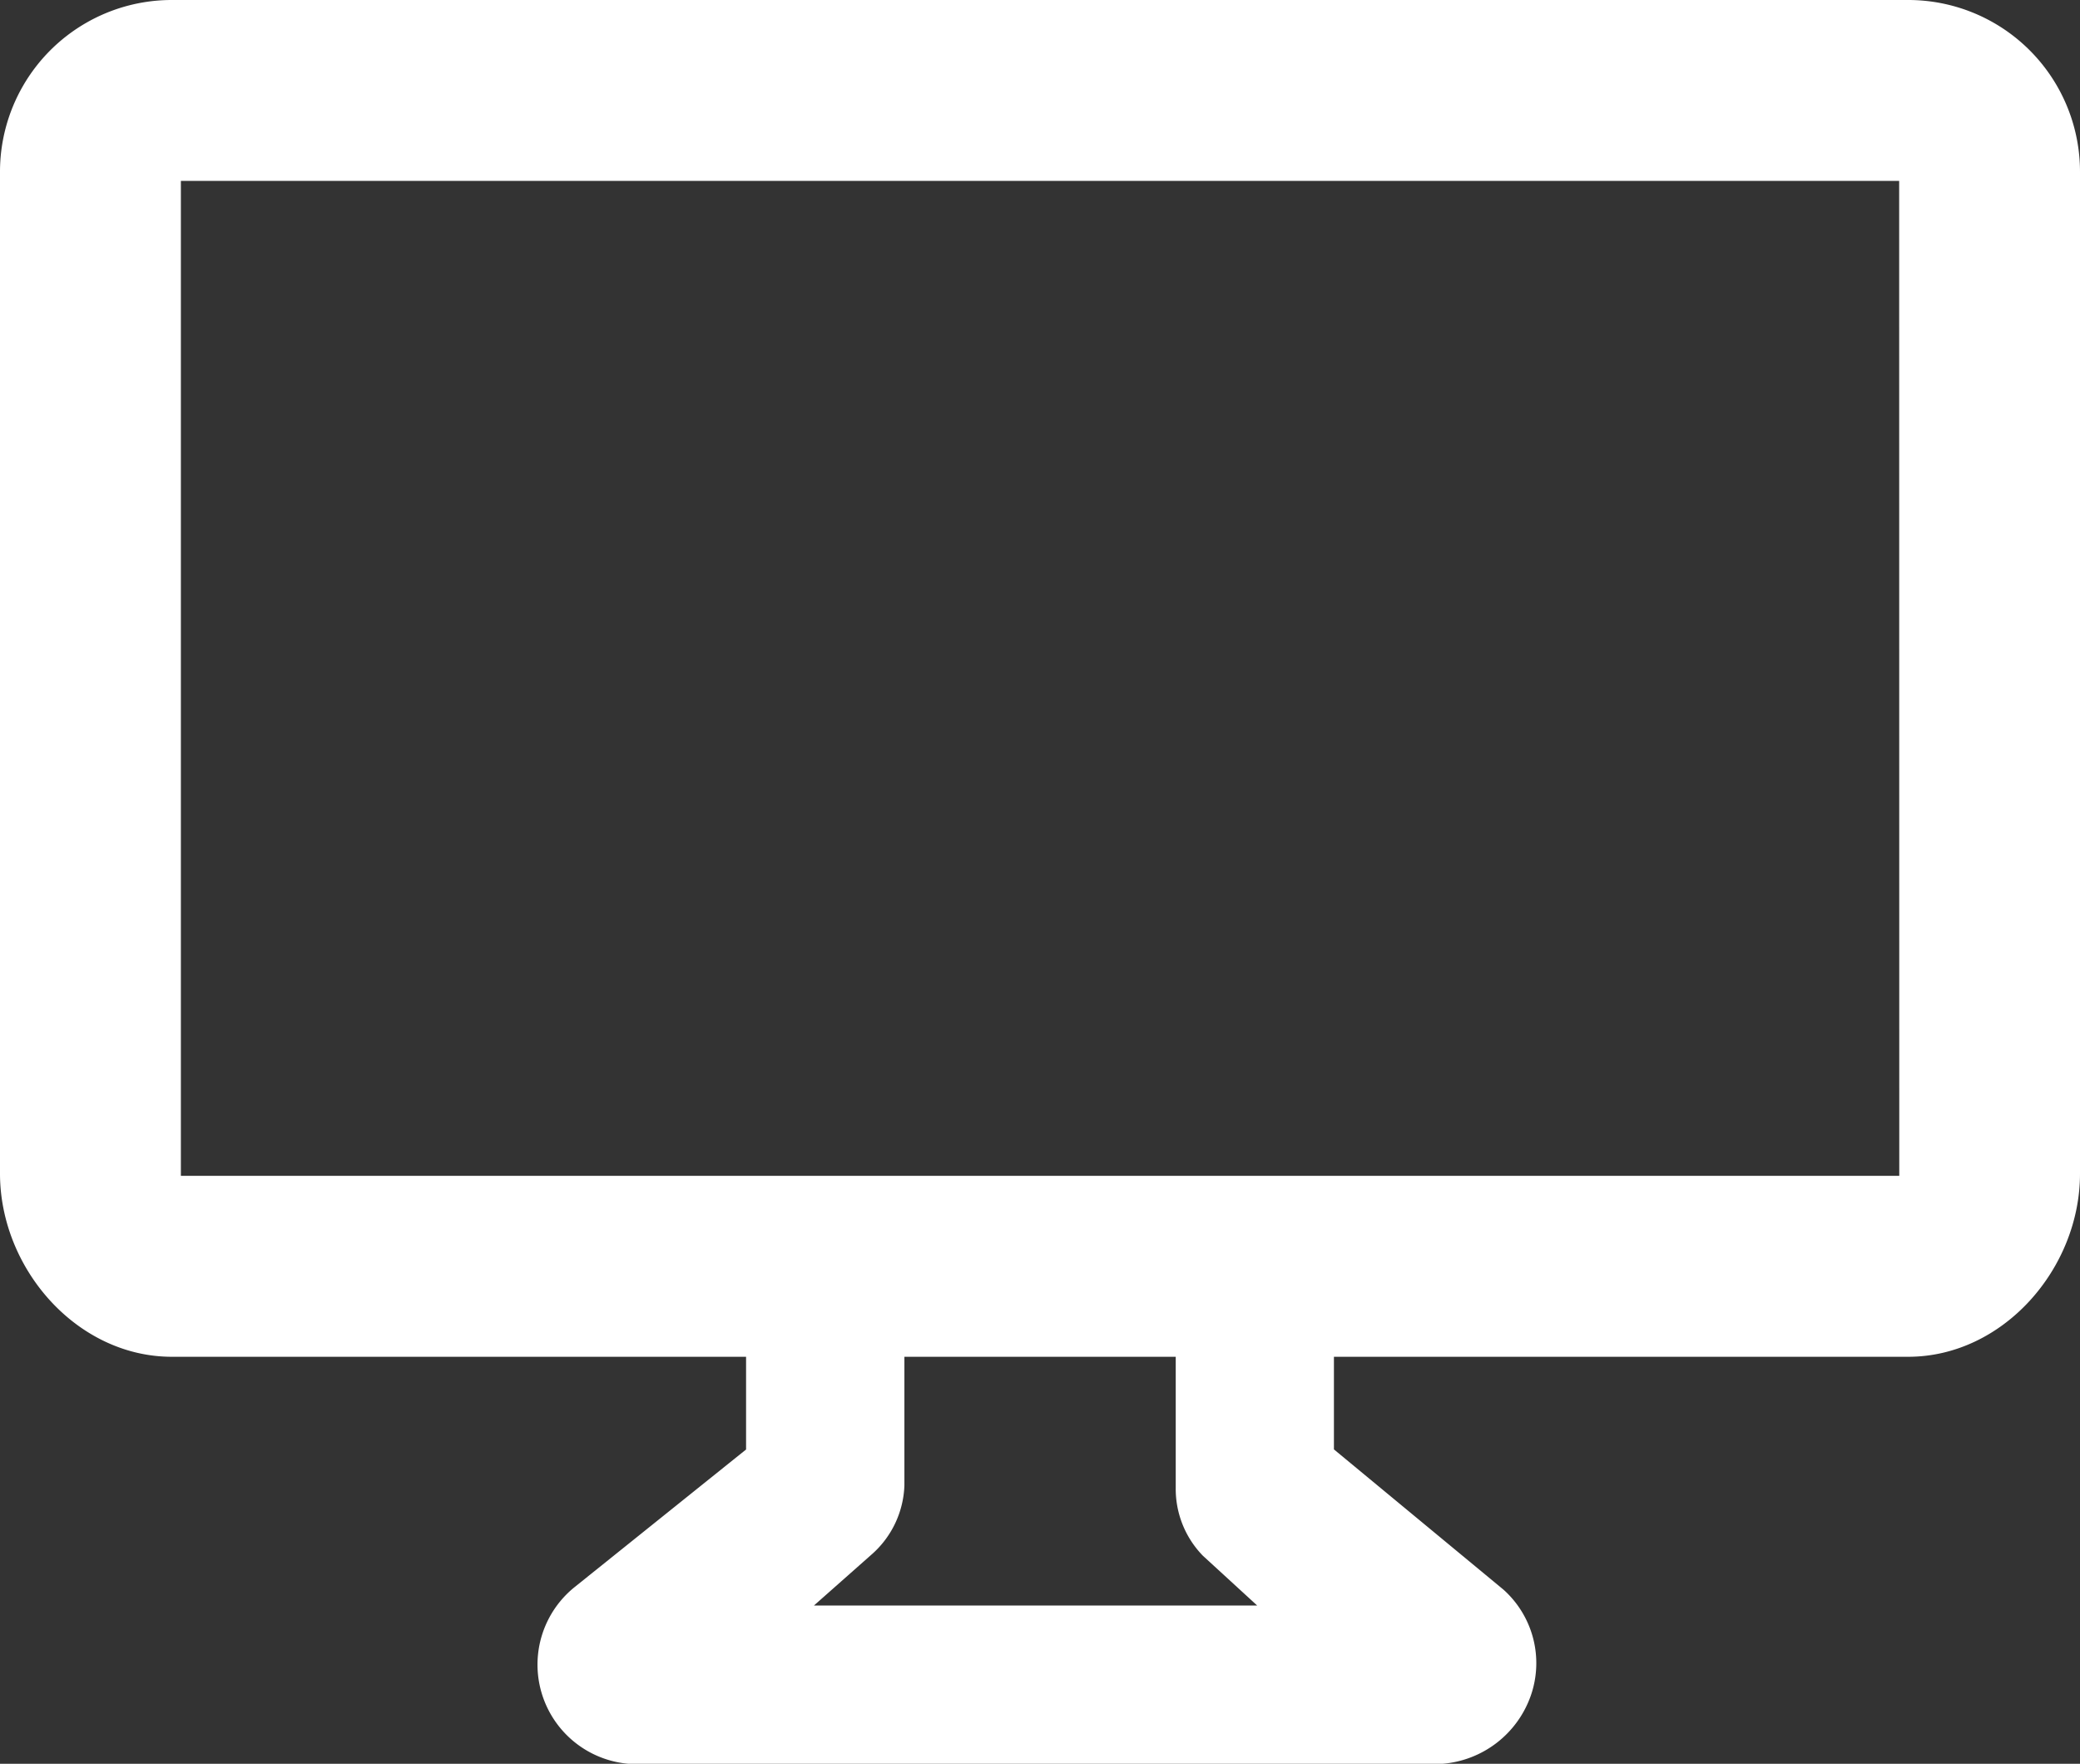 <svg xmlns="http://www.w3.org/2000/svg" width="94.904" height="80.469" viewBox="0 0 94.904 80.469"><rect x="0" y="0" width="94.904" height="80.469" fill="#333333" stroke="none"/><g transform="translate(-1035.361 -4075.266)"><path d="M87.071,7H7.841A7.837,7.837,0,0,0,0,14.841v45.7C0,64.875,3.508,68.9,7.841,68.9h26.2v4.23L26.2,79.422a4.541,4.541,0,0,0,2.476,8.047H65.819a4.668,4.668,0,0,0,4.023-3.1A4.5,4.5,0,0,0,68.6,79.525l-7.737-6.4V68.9h26.2c4.333,0,7.841-4.023,7.841-8.356v-45.7A7.837,7.837,0,0,0,87.071,7ZM54.884,77.977l2.476,2.27H37.139l2.682-2.373a4.388,4.388,0,0,0,1.444-3.1V68.9h12.38v5.984A4.368,4.368,0,0,0,54.884,77.977ZM86.658,60.646H8.253V15.253h78.4Z" transform="translate(1035.361 4068.266)" fill="#fff"/></g></svg>